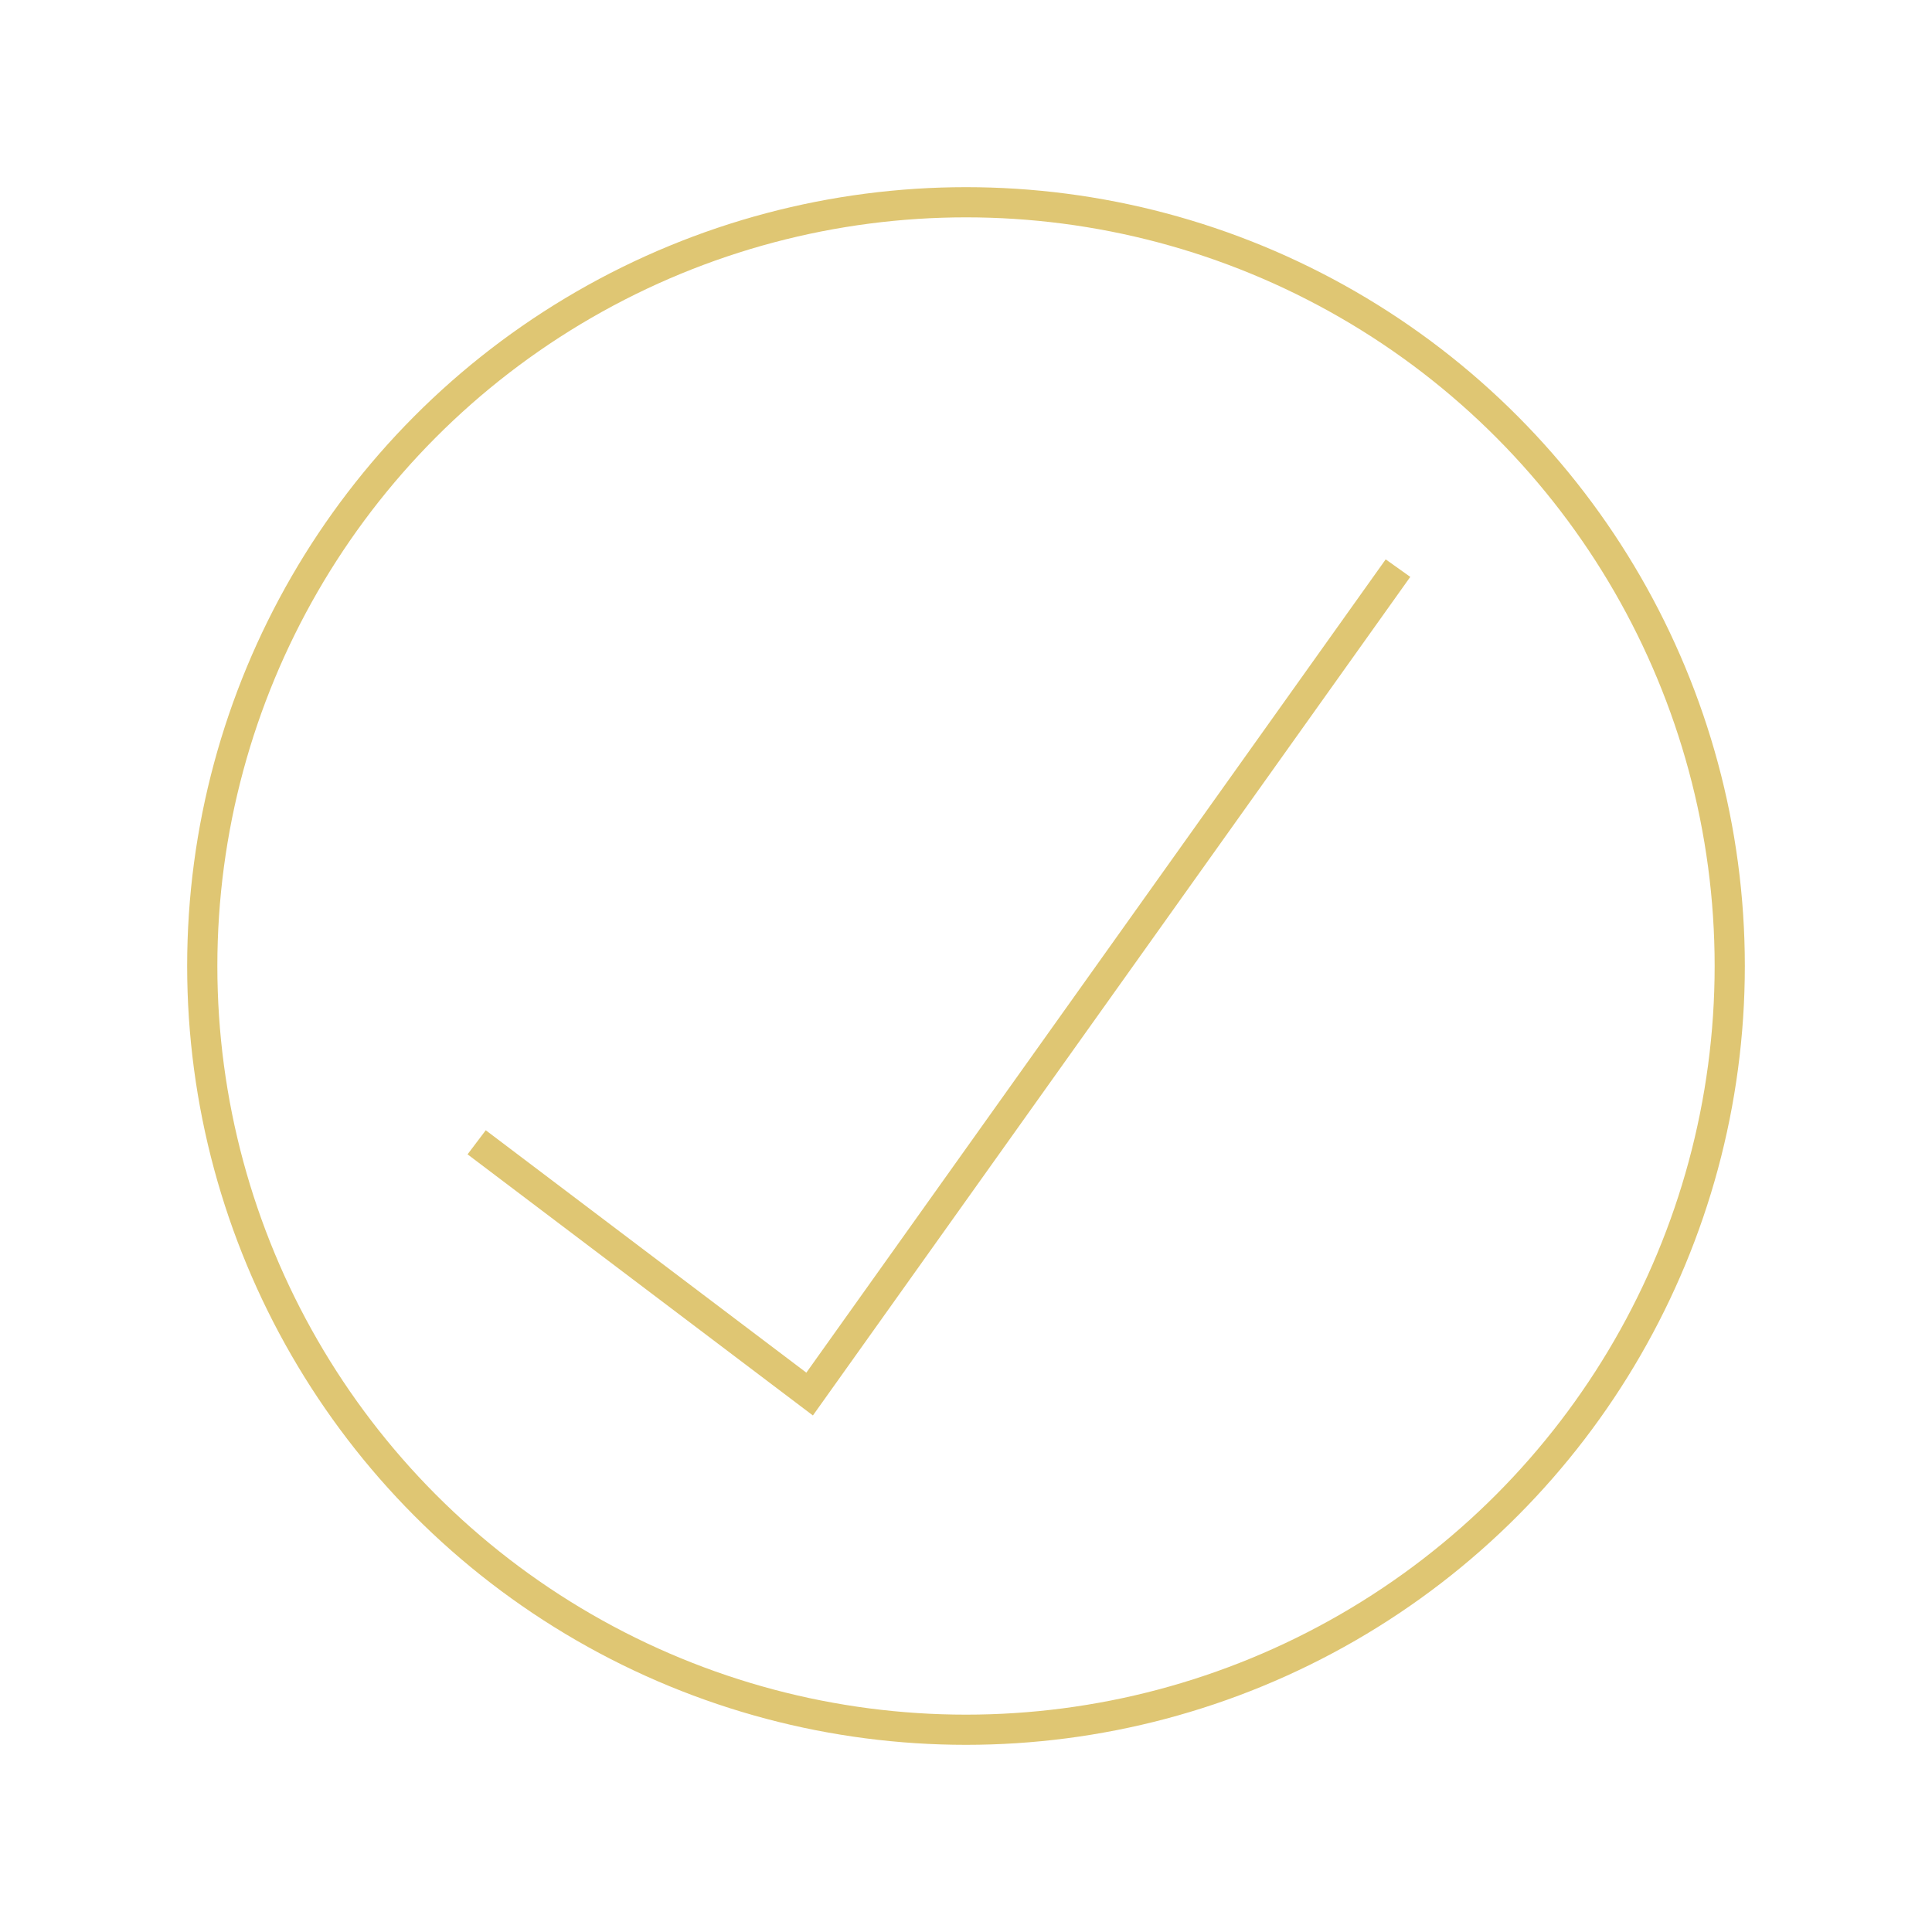 <svg xmlns="http://www.w3.org/2000/svg" viewBox="0 0 64 64" stroke-width="1" stroke="#dfc673" fill="none" class="duration-300 transform transition-all" style="width: 128px; height: 128px;">
            <circle cx="32" cy="32" r="25.3"></circle>
            <path d="M15.79 37.84l11.03 8.34 19.49-27.36"></path>
          </svg>